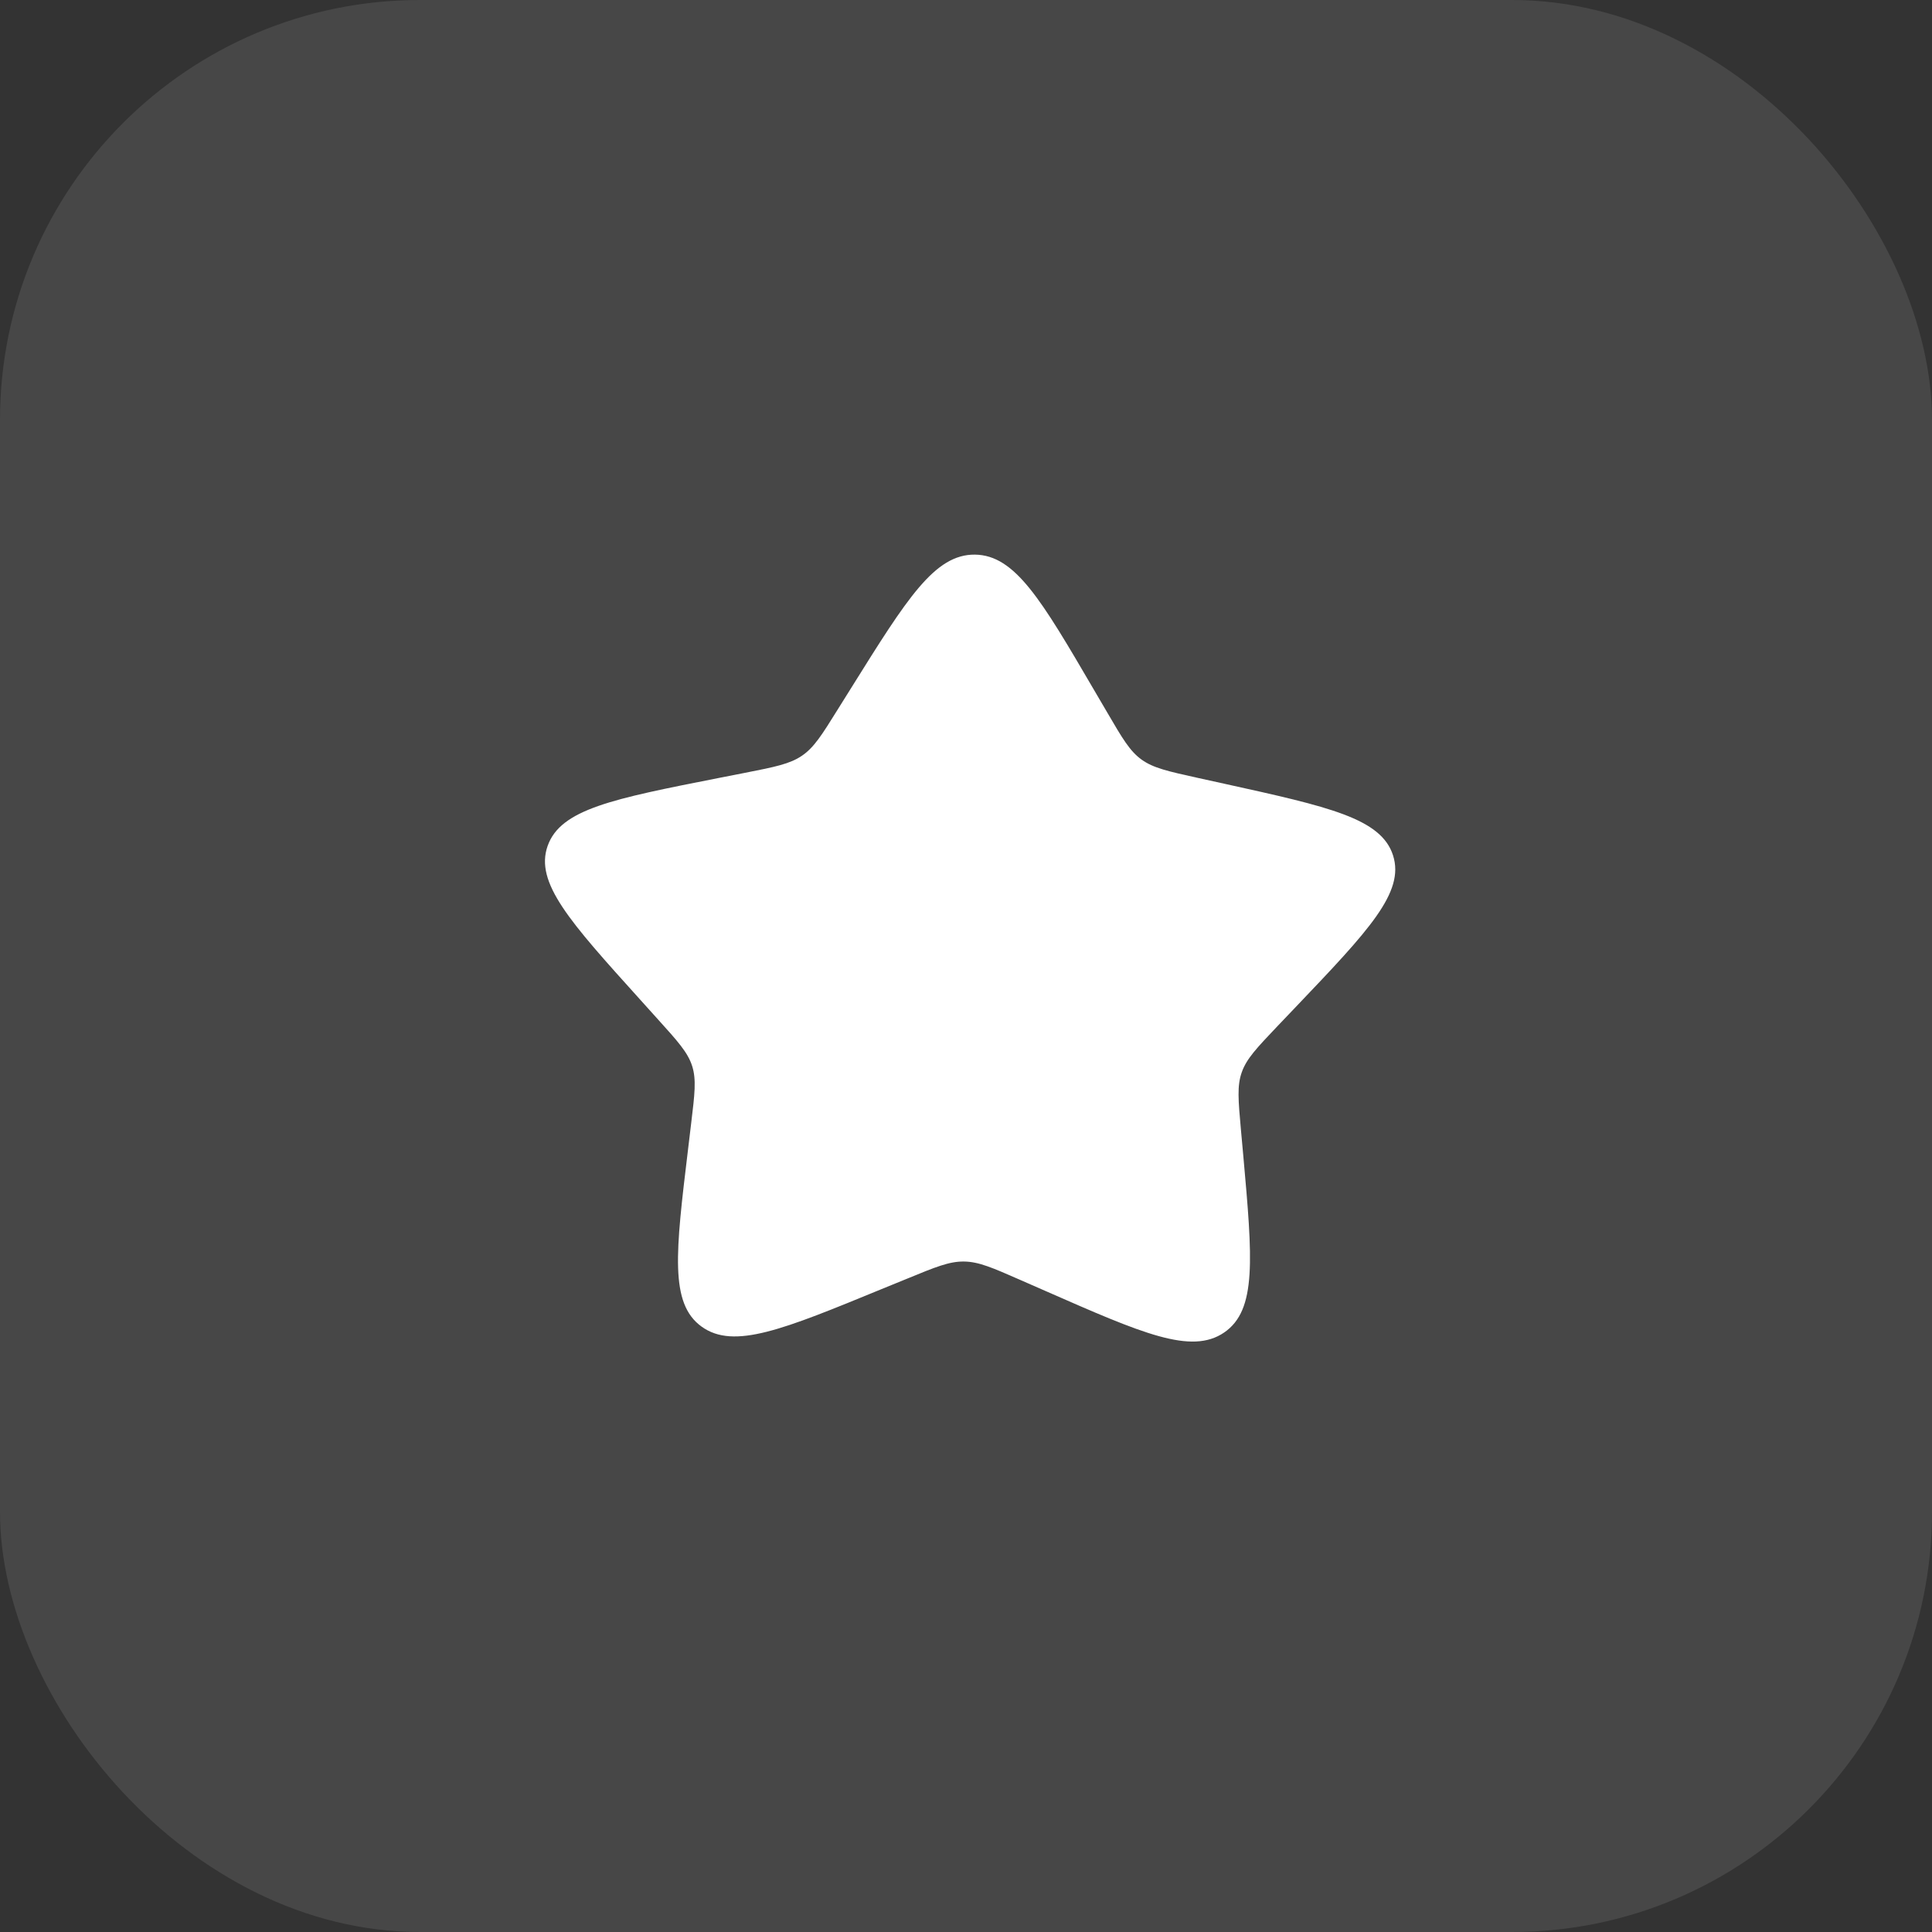 <?xml version="1.0" encoding="UTF-8"?> <svg xmlns="http://www.w3.org/2000/svg" width="28" height="28" viewBox="0 0 28 28" fill="none"><rect x="0" y="0" width="28" height="28" fill="#333333" stroke="none"/><rect opacity="0.1" data-figma-bg-blur-radius="8.33913" width="28" height="28" rx="6.087" fill="white"></rect><path d="M20.189 12.397C20.017 11.86 19.262 11.693 17.751 11.36L17.36 11.274C16.931 11.179 16.716 11.132 16.545 11.009C16.374 10.886 16.266 10.701 16.05 10.331L15.853 9.995C15.093 8.695 14.713 8.045 14.129 8.038C13.546 8.032 13.146 8.673 12.345 9.956L12.138 10.287C11.911 10.652 11.797 10.834 11.622 10.953C11.447 11.072 11.231 11.115 10.799 11.2L10.406 11.277C8.885 11.577 8.125 11.726 7.937 12.259C7.748 12.792 8.256 13.355 9.272 14.481L9.535 14.773C9.823 15.092 9.968 15.252 10.031 15.449C10.094 15.646 10.068 15.857 10.017 16.279L9.971 16.663C9.792 18.148 9.702 18.891 10.169 19.227C10.636 19.563 11.35 19.269 12.778 18.682L13.148 18.531C13.554 18.364 13.757 18.28 13.97 18.283C14.184 18.285 14.384 18.373 14.785 18.549L15.15 18.709C16.559 19.328 17.264 19.637 17.741 19.312C18.218 18.986 18.152 18.242 18.019 16.753L17.984 16.368C17.946 15.945 17.927 15.734 17.997 15.539C18.066 15.343 18.215 15.187 18.513 14.873L18.785 14.588C19.836 13.485 20.361 12.934 20.189 12.397Z" fill="white"></path><defs><clipPath id="bgblur_0_331_200815_clip_path" transform="translate(8.339 8.339)"><rect width="28" height="28" rx="6.087"></rect></clipPath></defs></svg> 